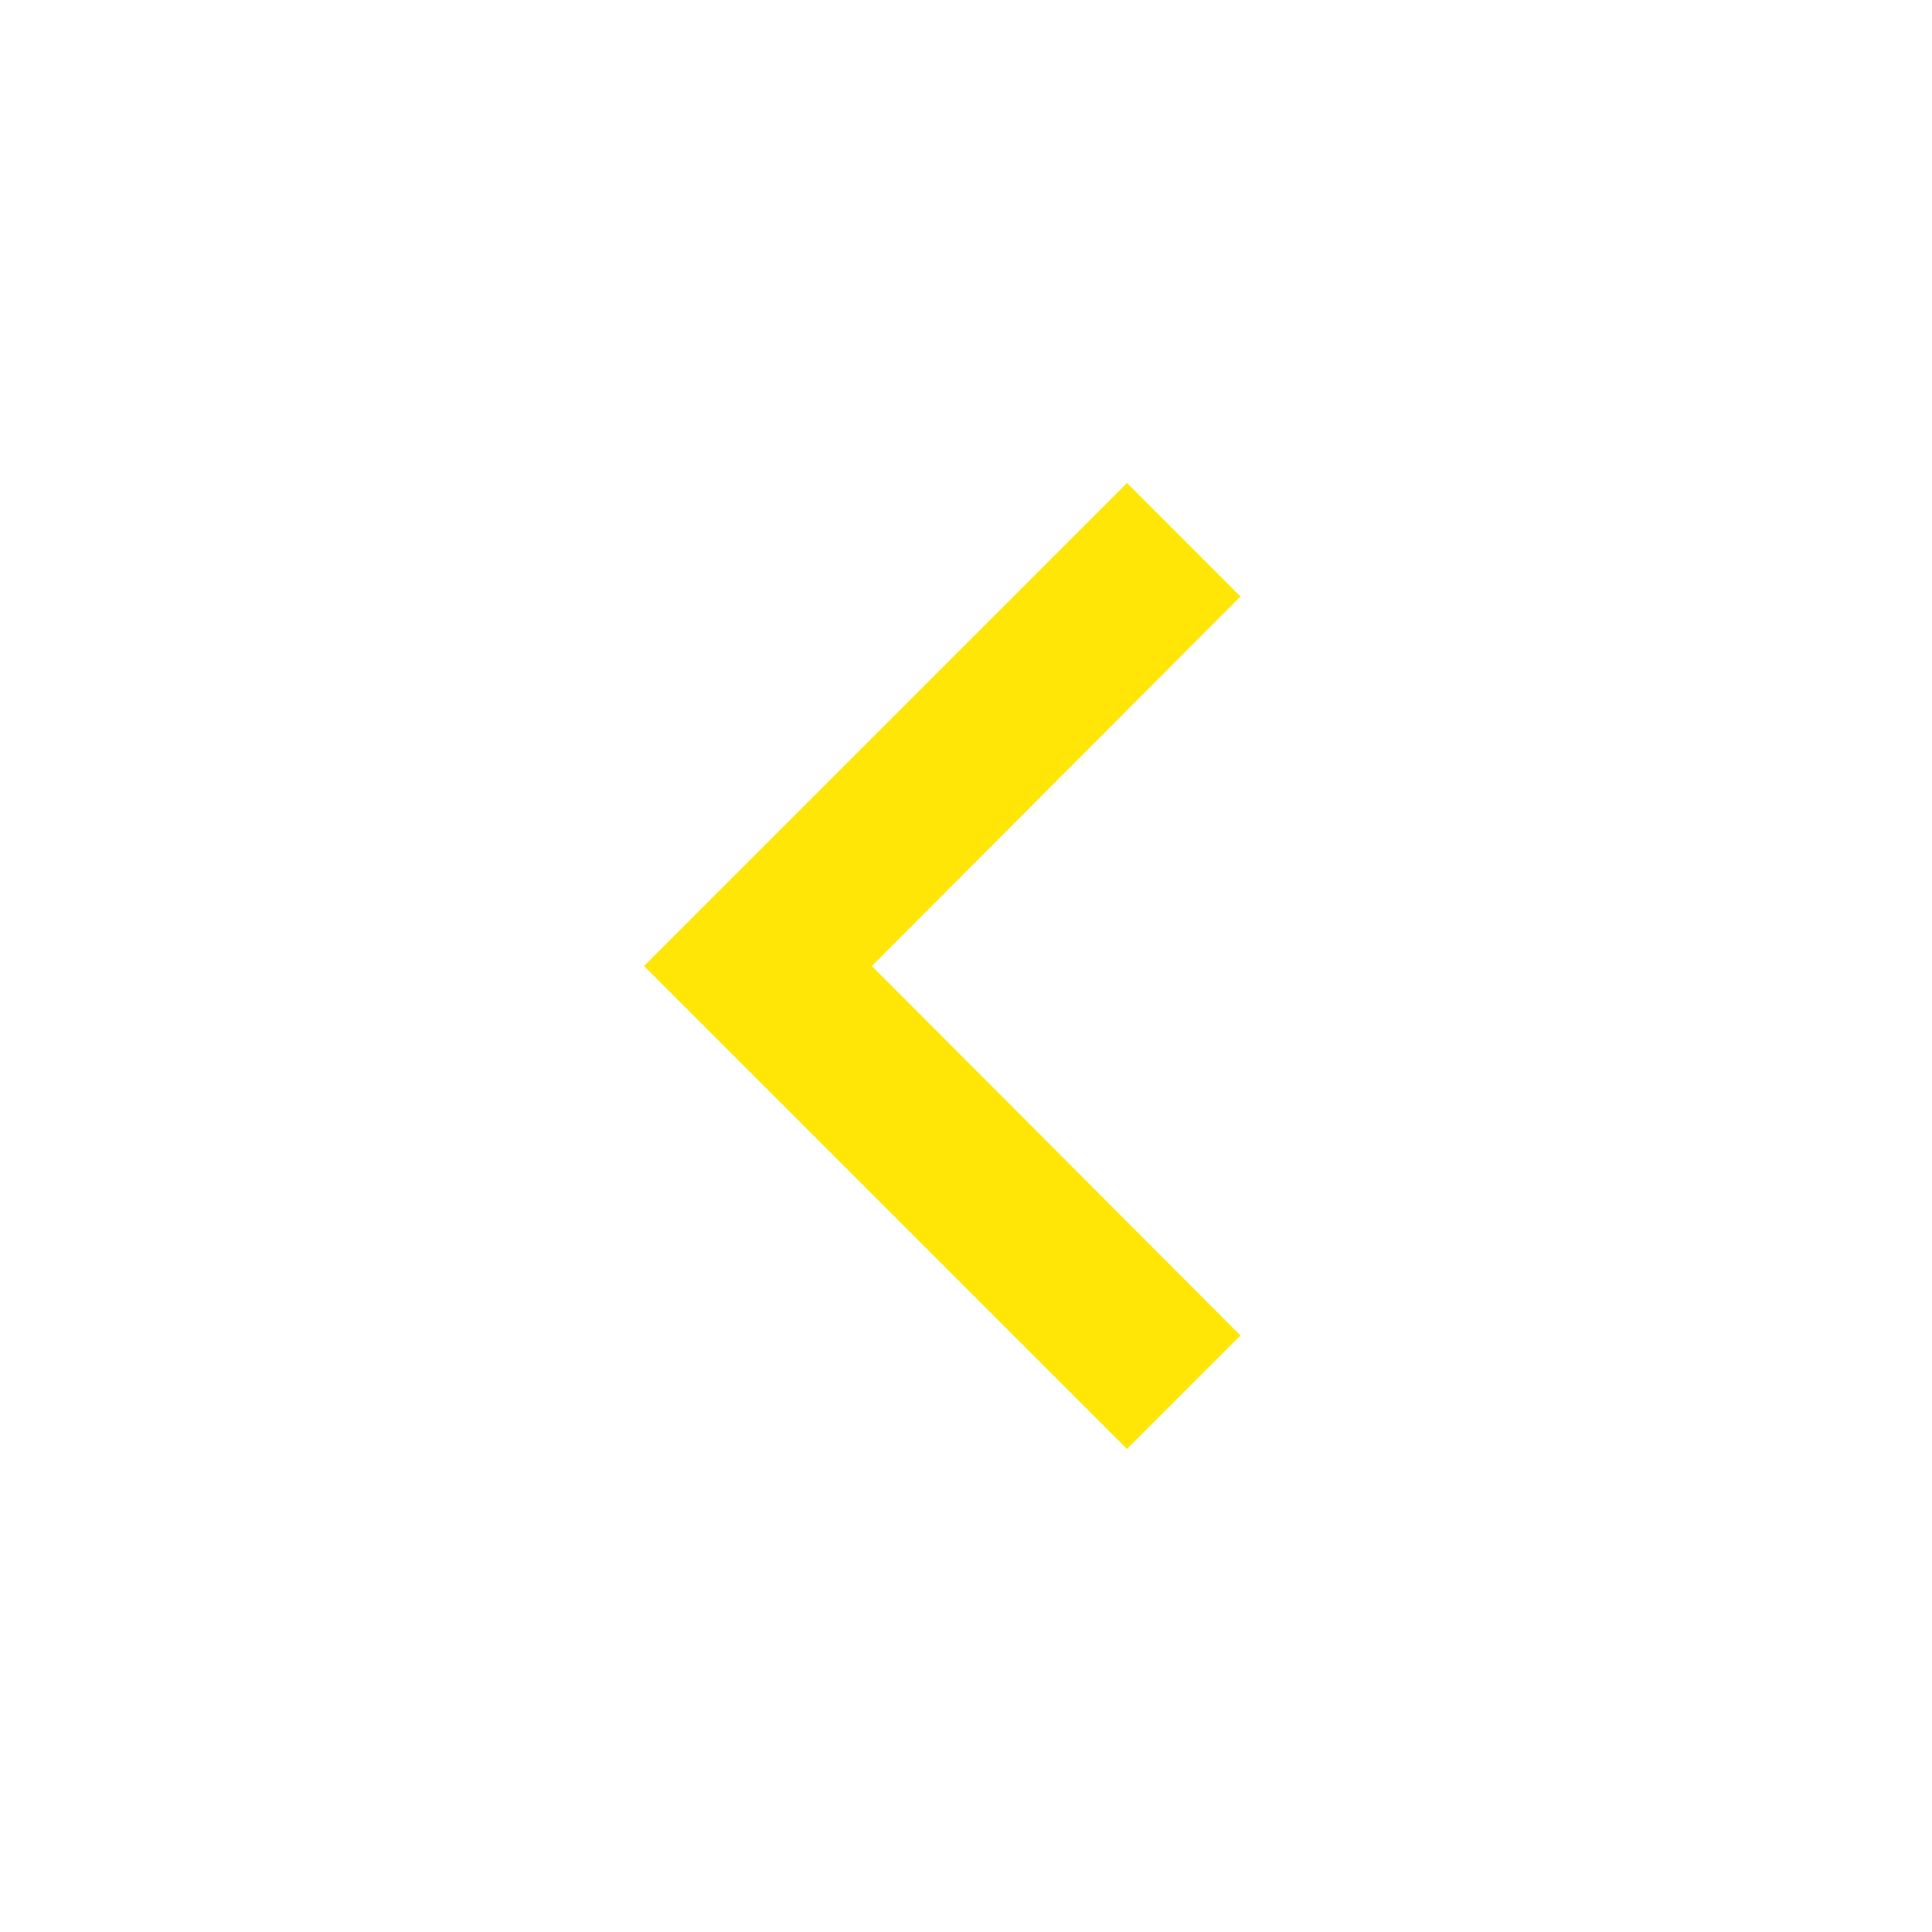 <svg width="24" height="24" viewBox="0 0 24 24" fill="none" xmlns="http://www.w3.org/2000/svg">
<g clip-path="url(#clip0_4162_11942)">
<path d="M15.41 16.59L10.83 12L15.41 7.41L14 6L8 12L14 18L15.41 16.59Z" fill="#FFE607"/>
</g>
<defs>
<clipPath id="clip0_4162_11942">
<rect width="24" height="24" fill="white" transform="translate(24) rotate(90)"/>
</clipPath>
</defs>
</svg>
